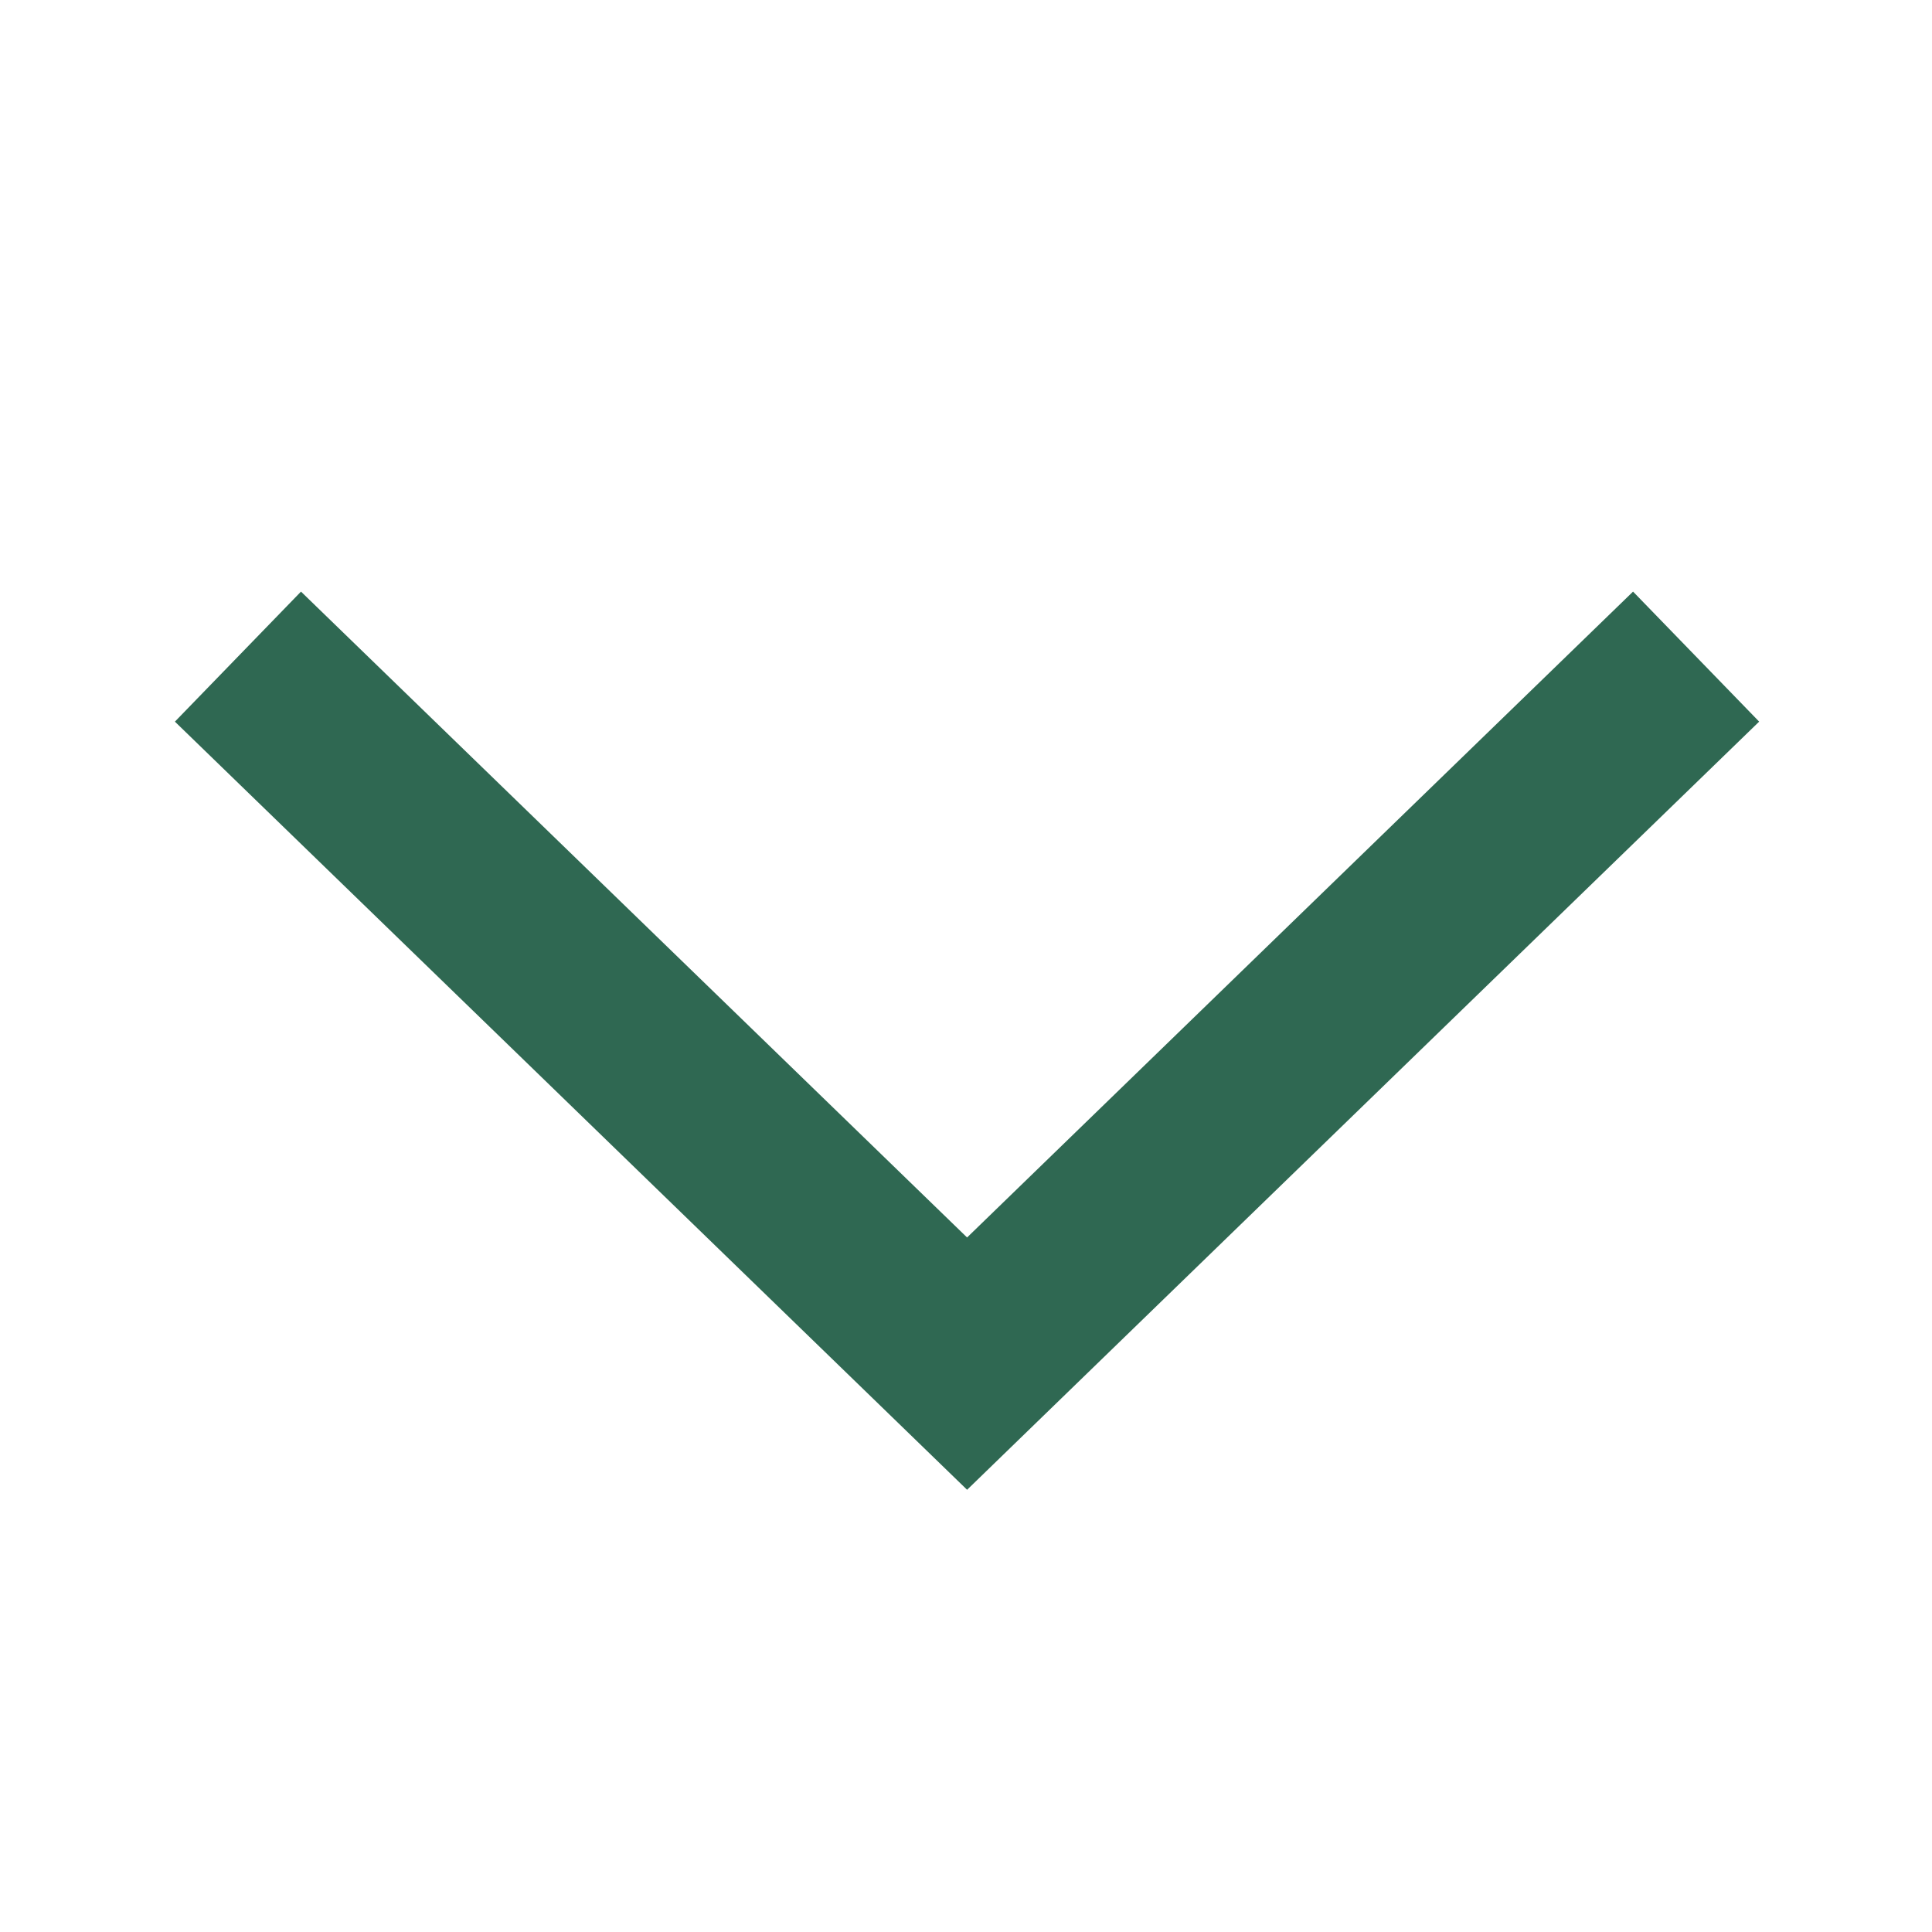 <svg width="16" height="16" viewBox="0 0 16 16" fill="none" xmlns="http://www.w3.org/2000/svg">
<path d="M13.508 5.96L8.009 11.293L2.509 5.96" stroke="#2F6852" stroke-width="1.5" stroke-linecap="square"/>
</svg>
